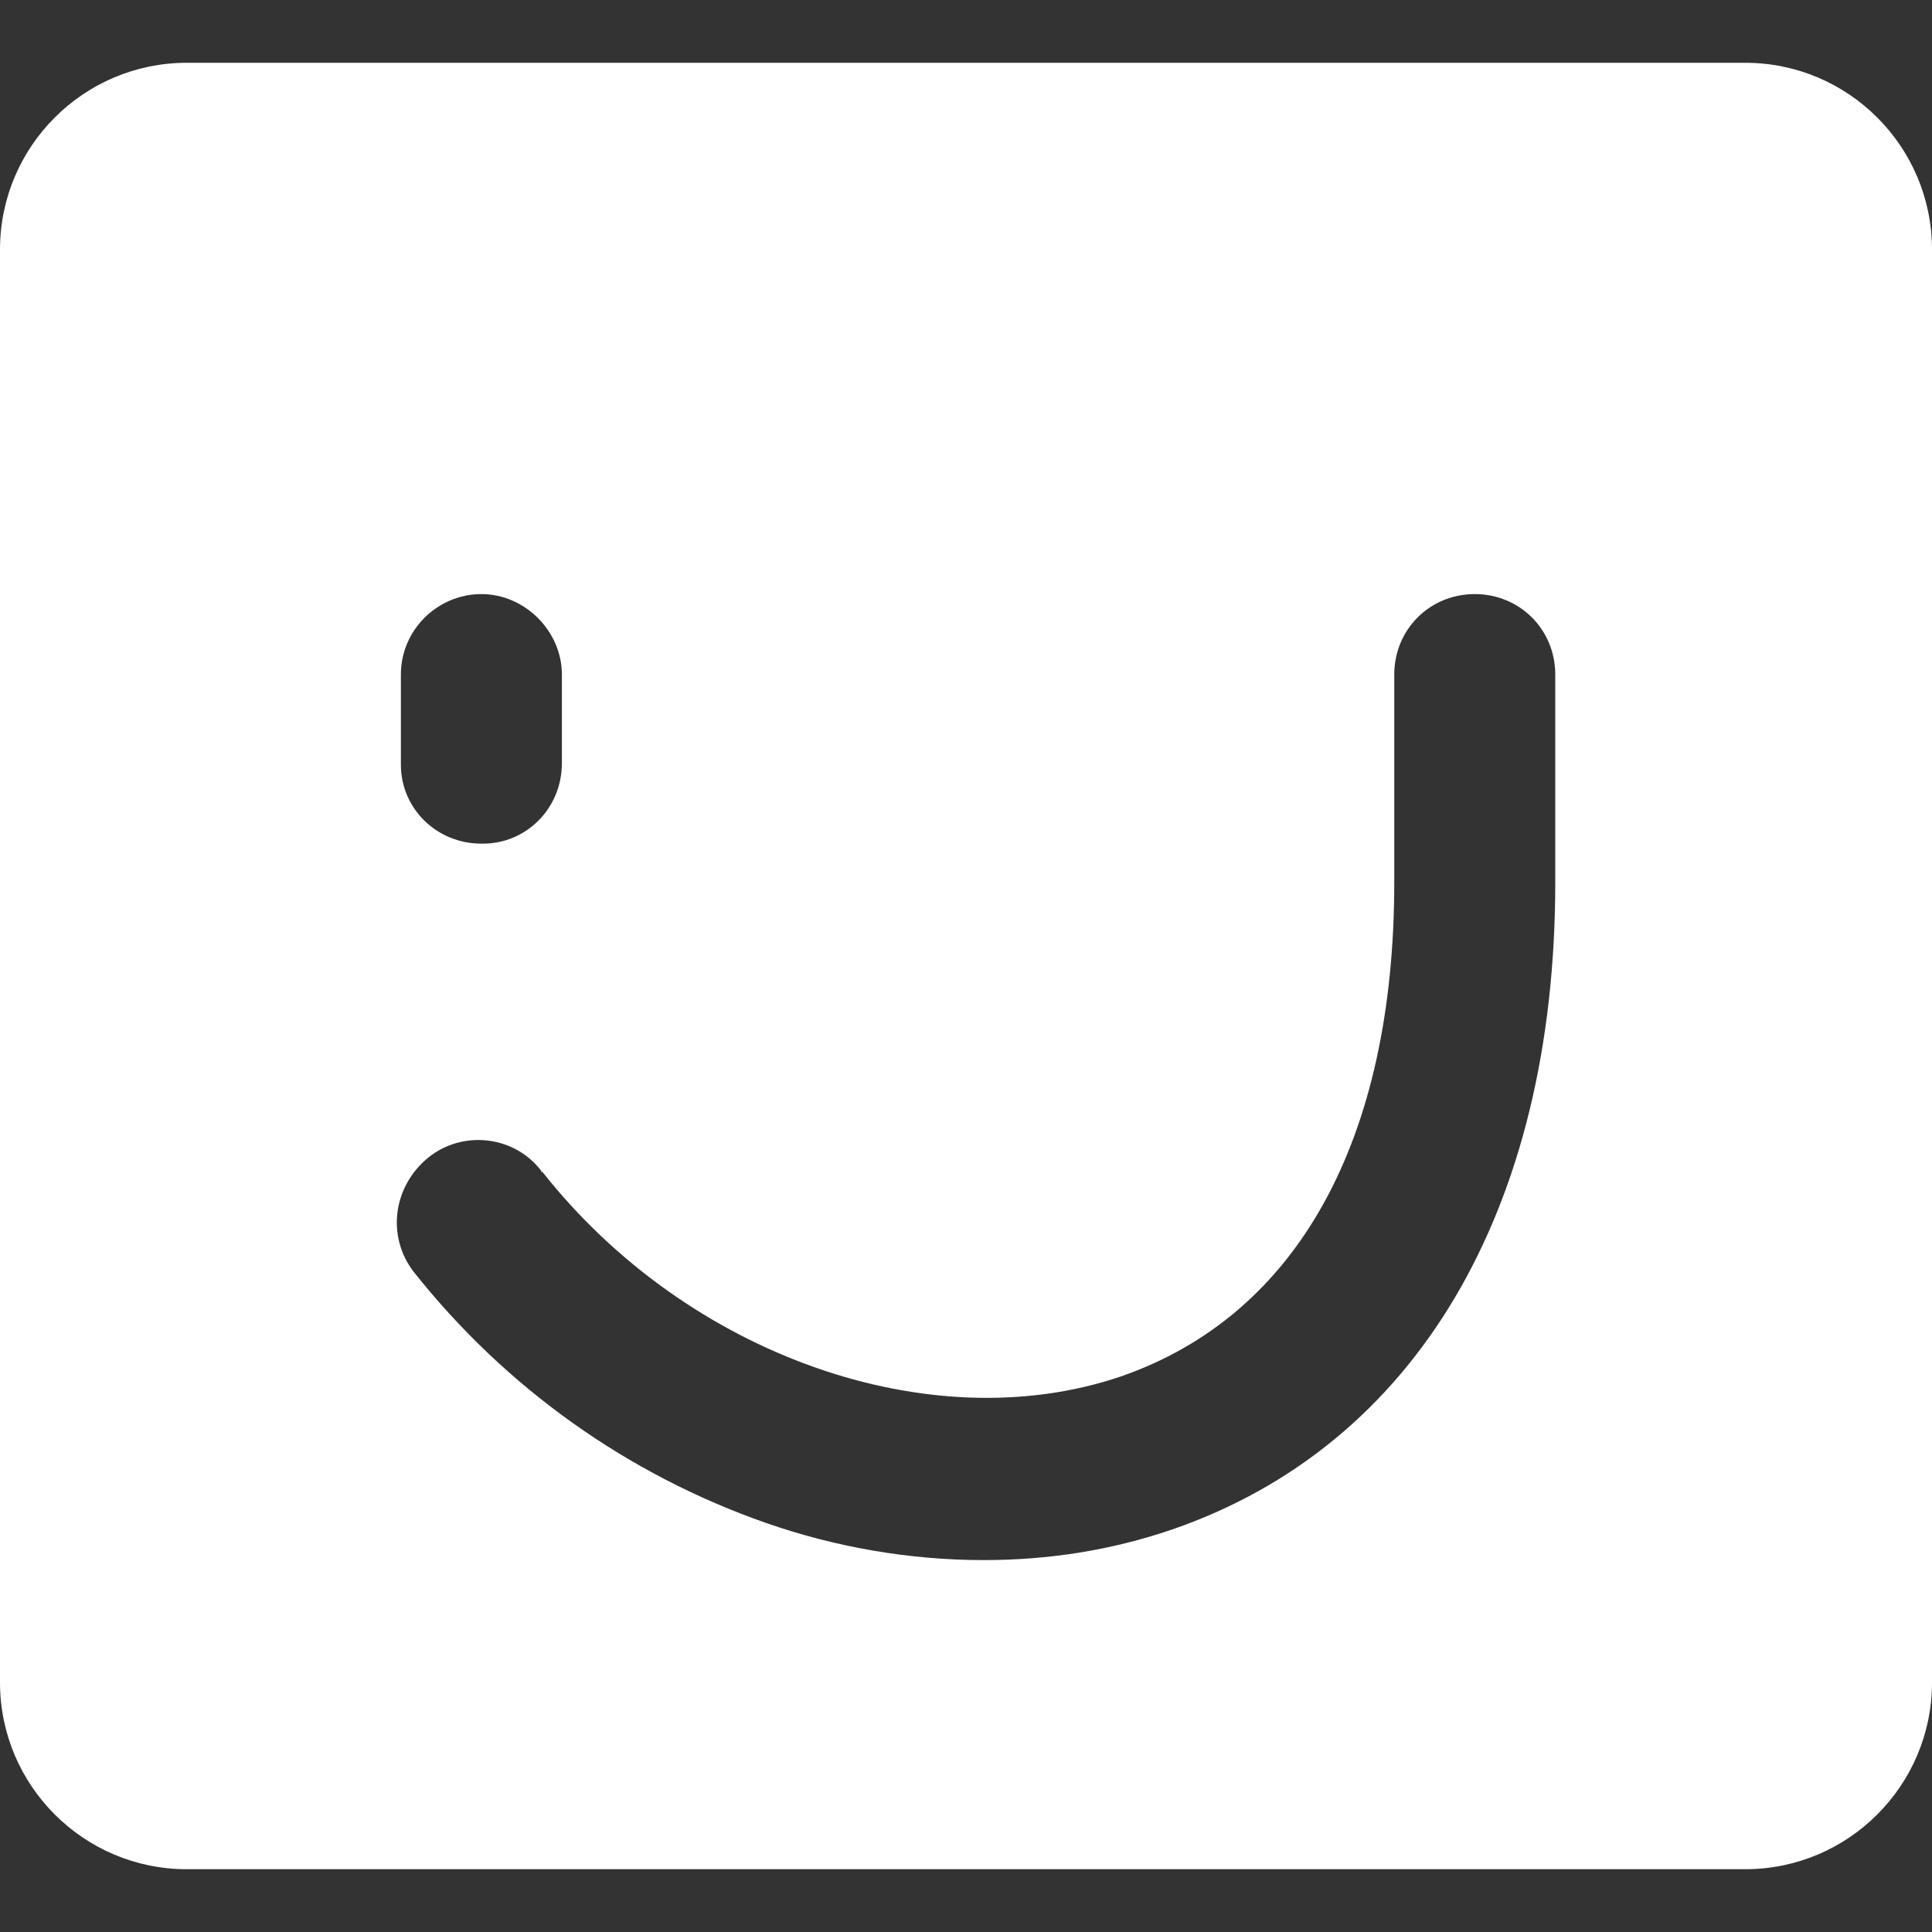 <?xml version="1.0" encoding="utf-8" ?>
<!DOCTYPE svg PUBLIC "-//W3C//DTD SVG 1.1//EN" "http://www.w3.org/Graphics/SVG/1.1/DTD/svg11.dtd">
<svg xmlns="http://www.w3.org/2000/svg" xmlns:xlink="http://www.w3.org/1999/xlink" version="1.1" id="Calque_1" x="0px" y="0px" viewBox="0 0 120 120" style="enable-background:new 0 0 120 120;" xml:space="preserve"><rect x="0" y="0" width="120" height="120" fill="#333333" stroke="none"/><style type="text/css">.st0{fill:#FFFFFF;}</style><path class="st0" d="M108.4,3.9H11.6C5.2,3.9,0,9.1,0,15.5v89c0,6.4,5.2,11.6,11.6,11.6h96.8c6.4,0,11.6-5.2,11.6-11.6v-89 C120,9.1,114.8,3.9,108.4,3.9z M24.9,41.9c0-2.8,2.3-5,5-5c2.7,0,5,2.3,5,5v5.5c0,2.8-2.2,5-4.9,5h-0.1c-2.8,0-5-2.2-5-4.9V41.9z M96.6,54.8c0,20.4-8.7,35-23.8,40.2c-3.8,1.3-7.7,1.9-11.7,1.9c-4.6,0-9.2-0.8-13.5-2.3c-8.6-3-16.2-8.4-21.9-15.6 c-1.7-2.2-1.3-5.3,0.9-7.1c2.1-1.7,5.3-1.4,7,0.8c0,0,0,0.1,0.1,0.1c9,11.4,24.1,16.7,35.9,12.7c11-3.8,17-14.7,17-30.7V41.9 c0-2.8,2.2-5,5-5c2.8,0,5,2.2,5,5V54.8z"/></svg>